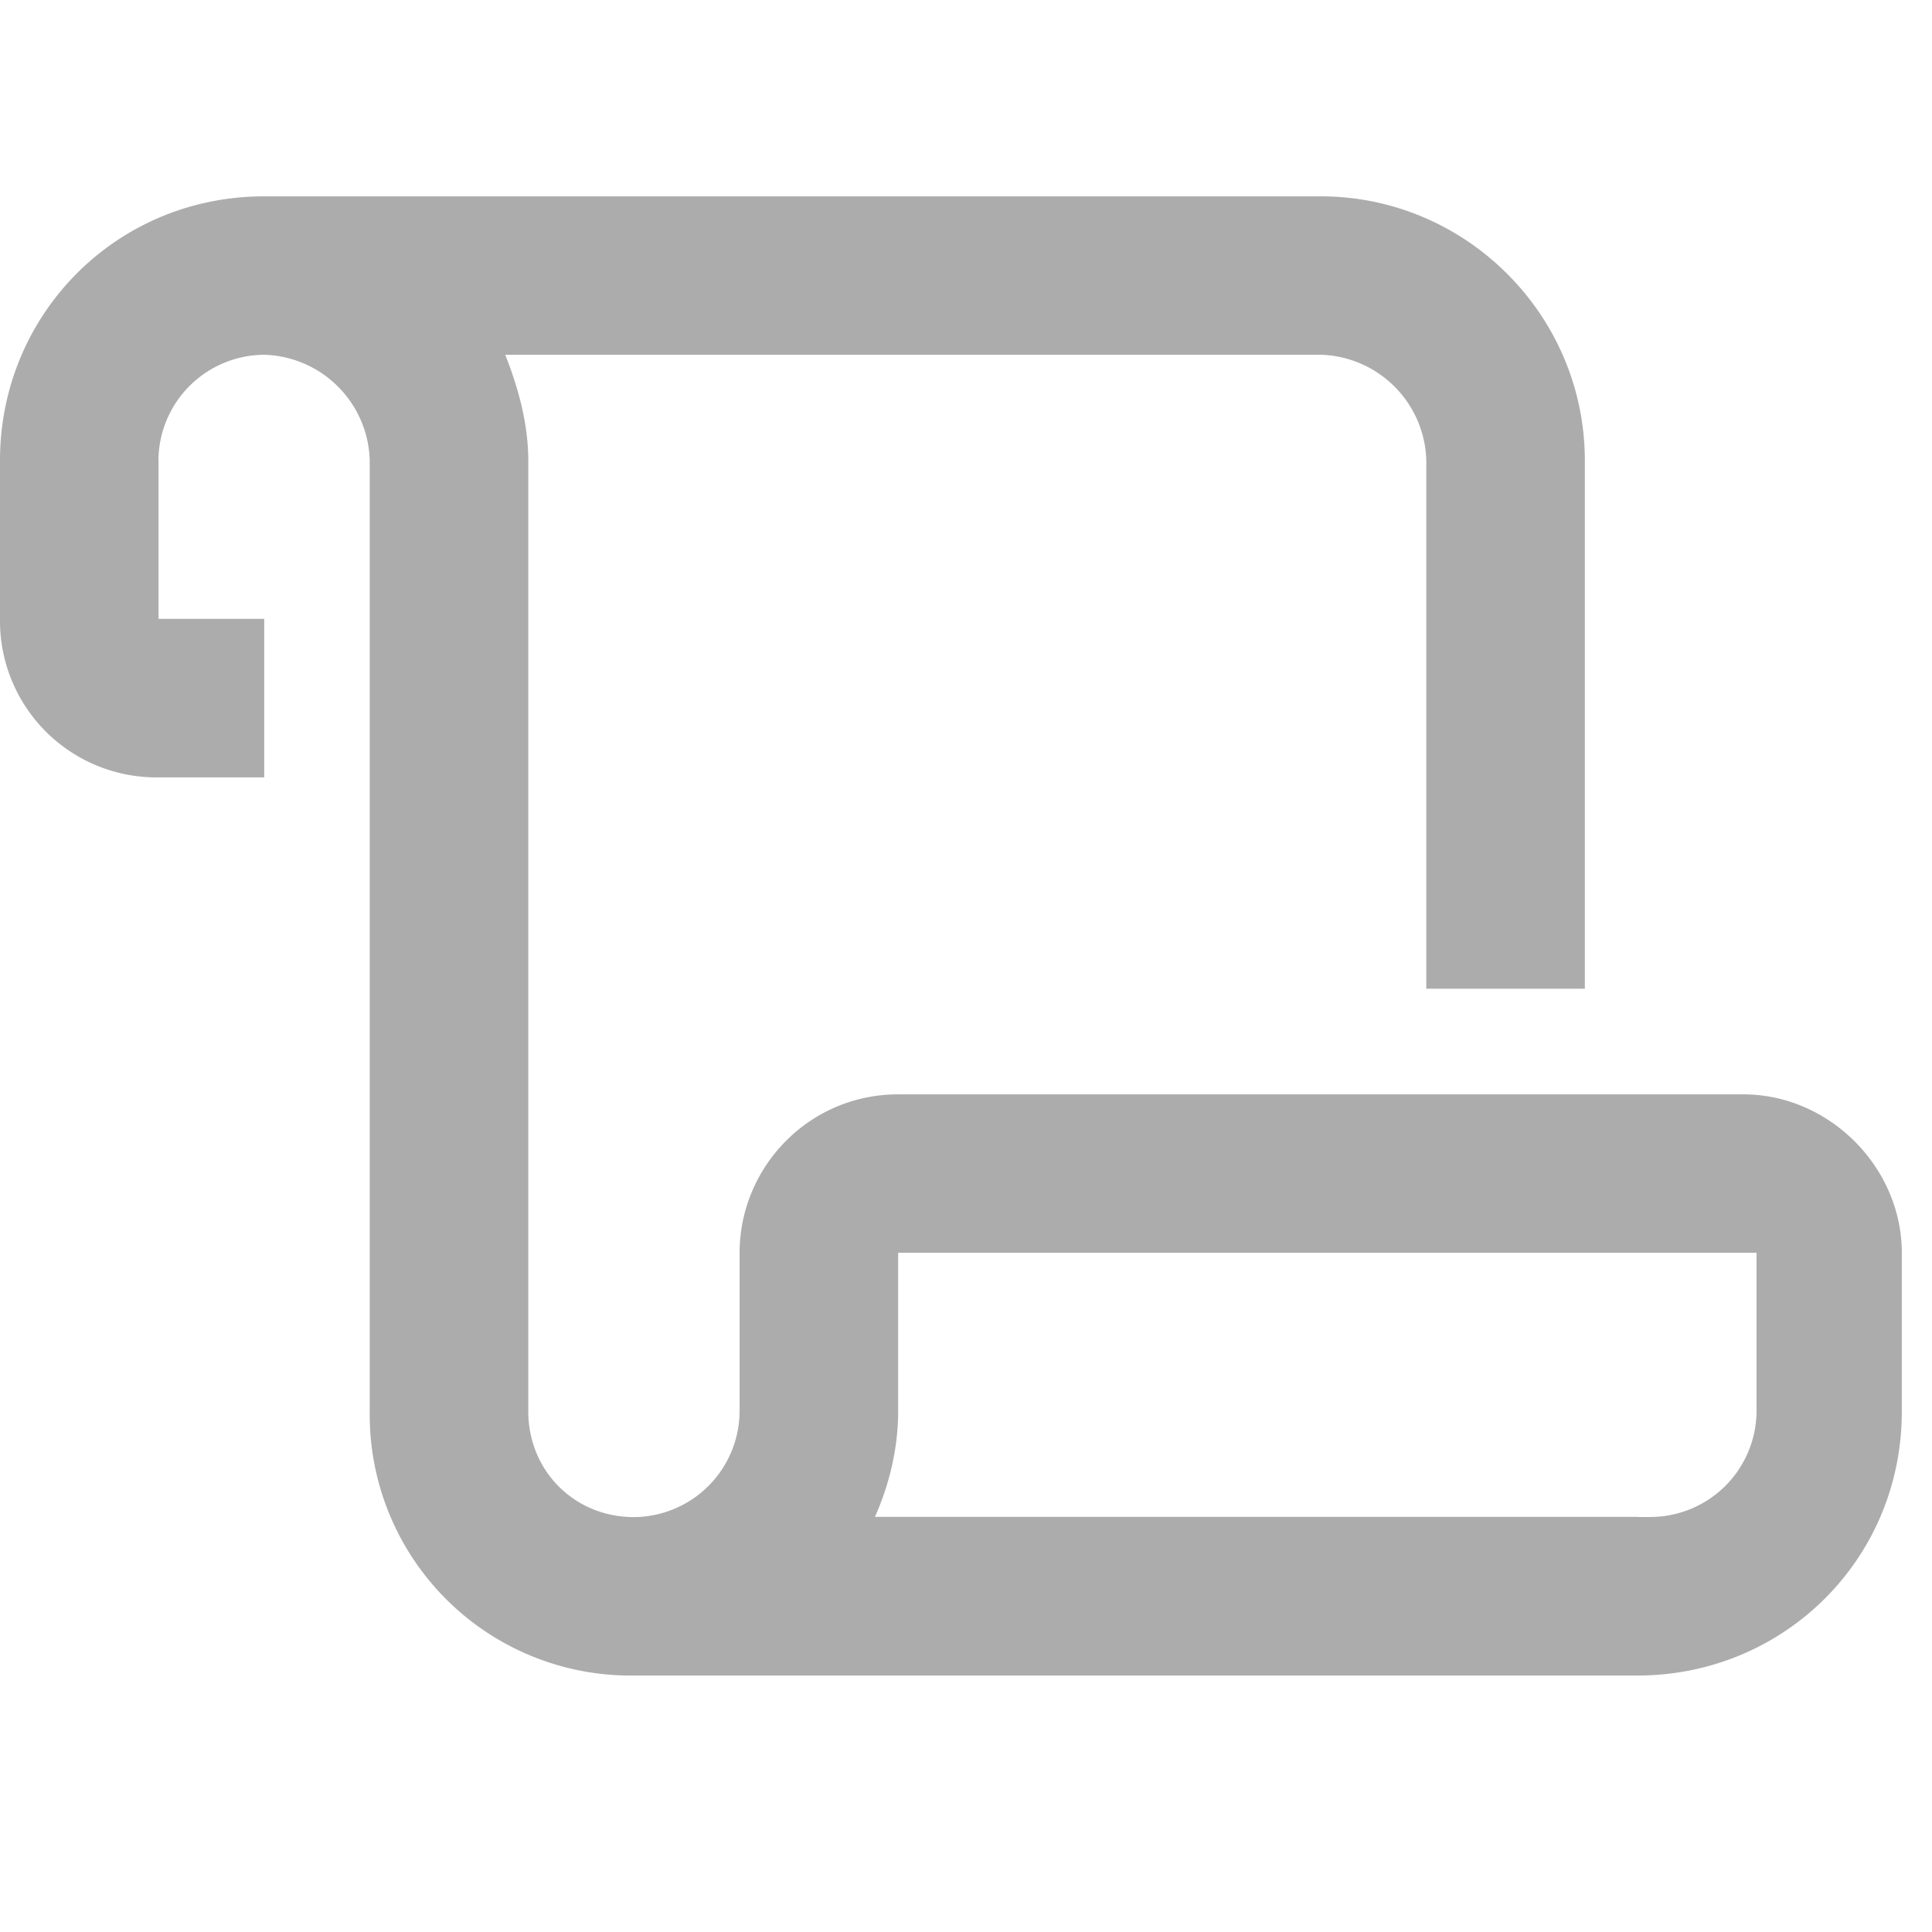<svg width="16" height="16" fill="none" xmlns="http://www.w3.org/2000/svg"><path d="M1.313 3.813v1.312h.875v1.313h-.876A1.296 1.296 0 010 5.125V3.812C0 2.61.957 1.626 2.188 1.626h8.75c1.203 0 2.187.984 2.187 2.188v4.374h-1.313V3.814a.9.9 0 00-.874-.876H4.184c.109.274.191.575.191.876v7.874c0 .493.383.876.875.876a.881.881 0 00.875-.876v-1.312c0-.71.574-1.313 1.313-1.313h6.999c.711 0 1.313.602 1.313 1.313v1.313c0 1.23-.984 2.187-2.188 2.187H5.25a2.16 2.16 0 01-2.188-2.188V3.814a.9.9 0 00-.874-.876.881.881 0 00-.876.876zm12.25 8.75h.109a.881.881 0 00.875-.876v-1.312H7.438v1.313c0 .328-.083.628-.192.874h6.316z" fill="#ACACAC"/></svg>